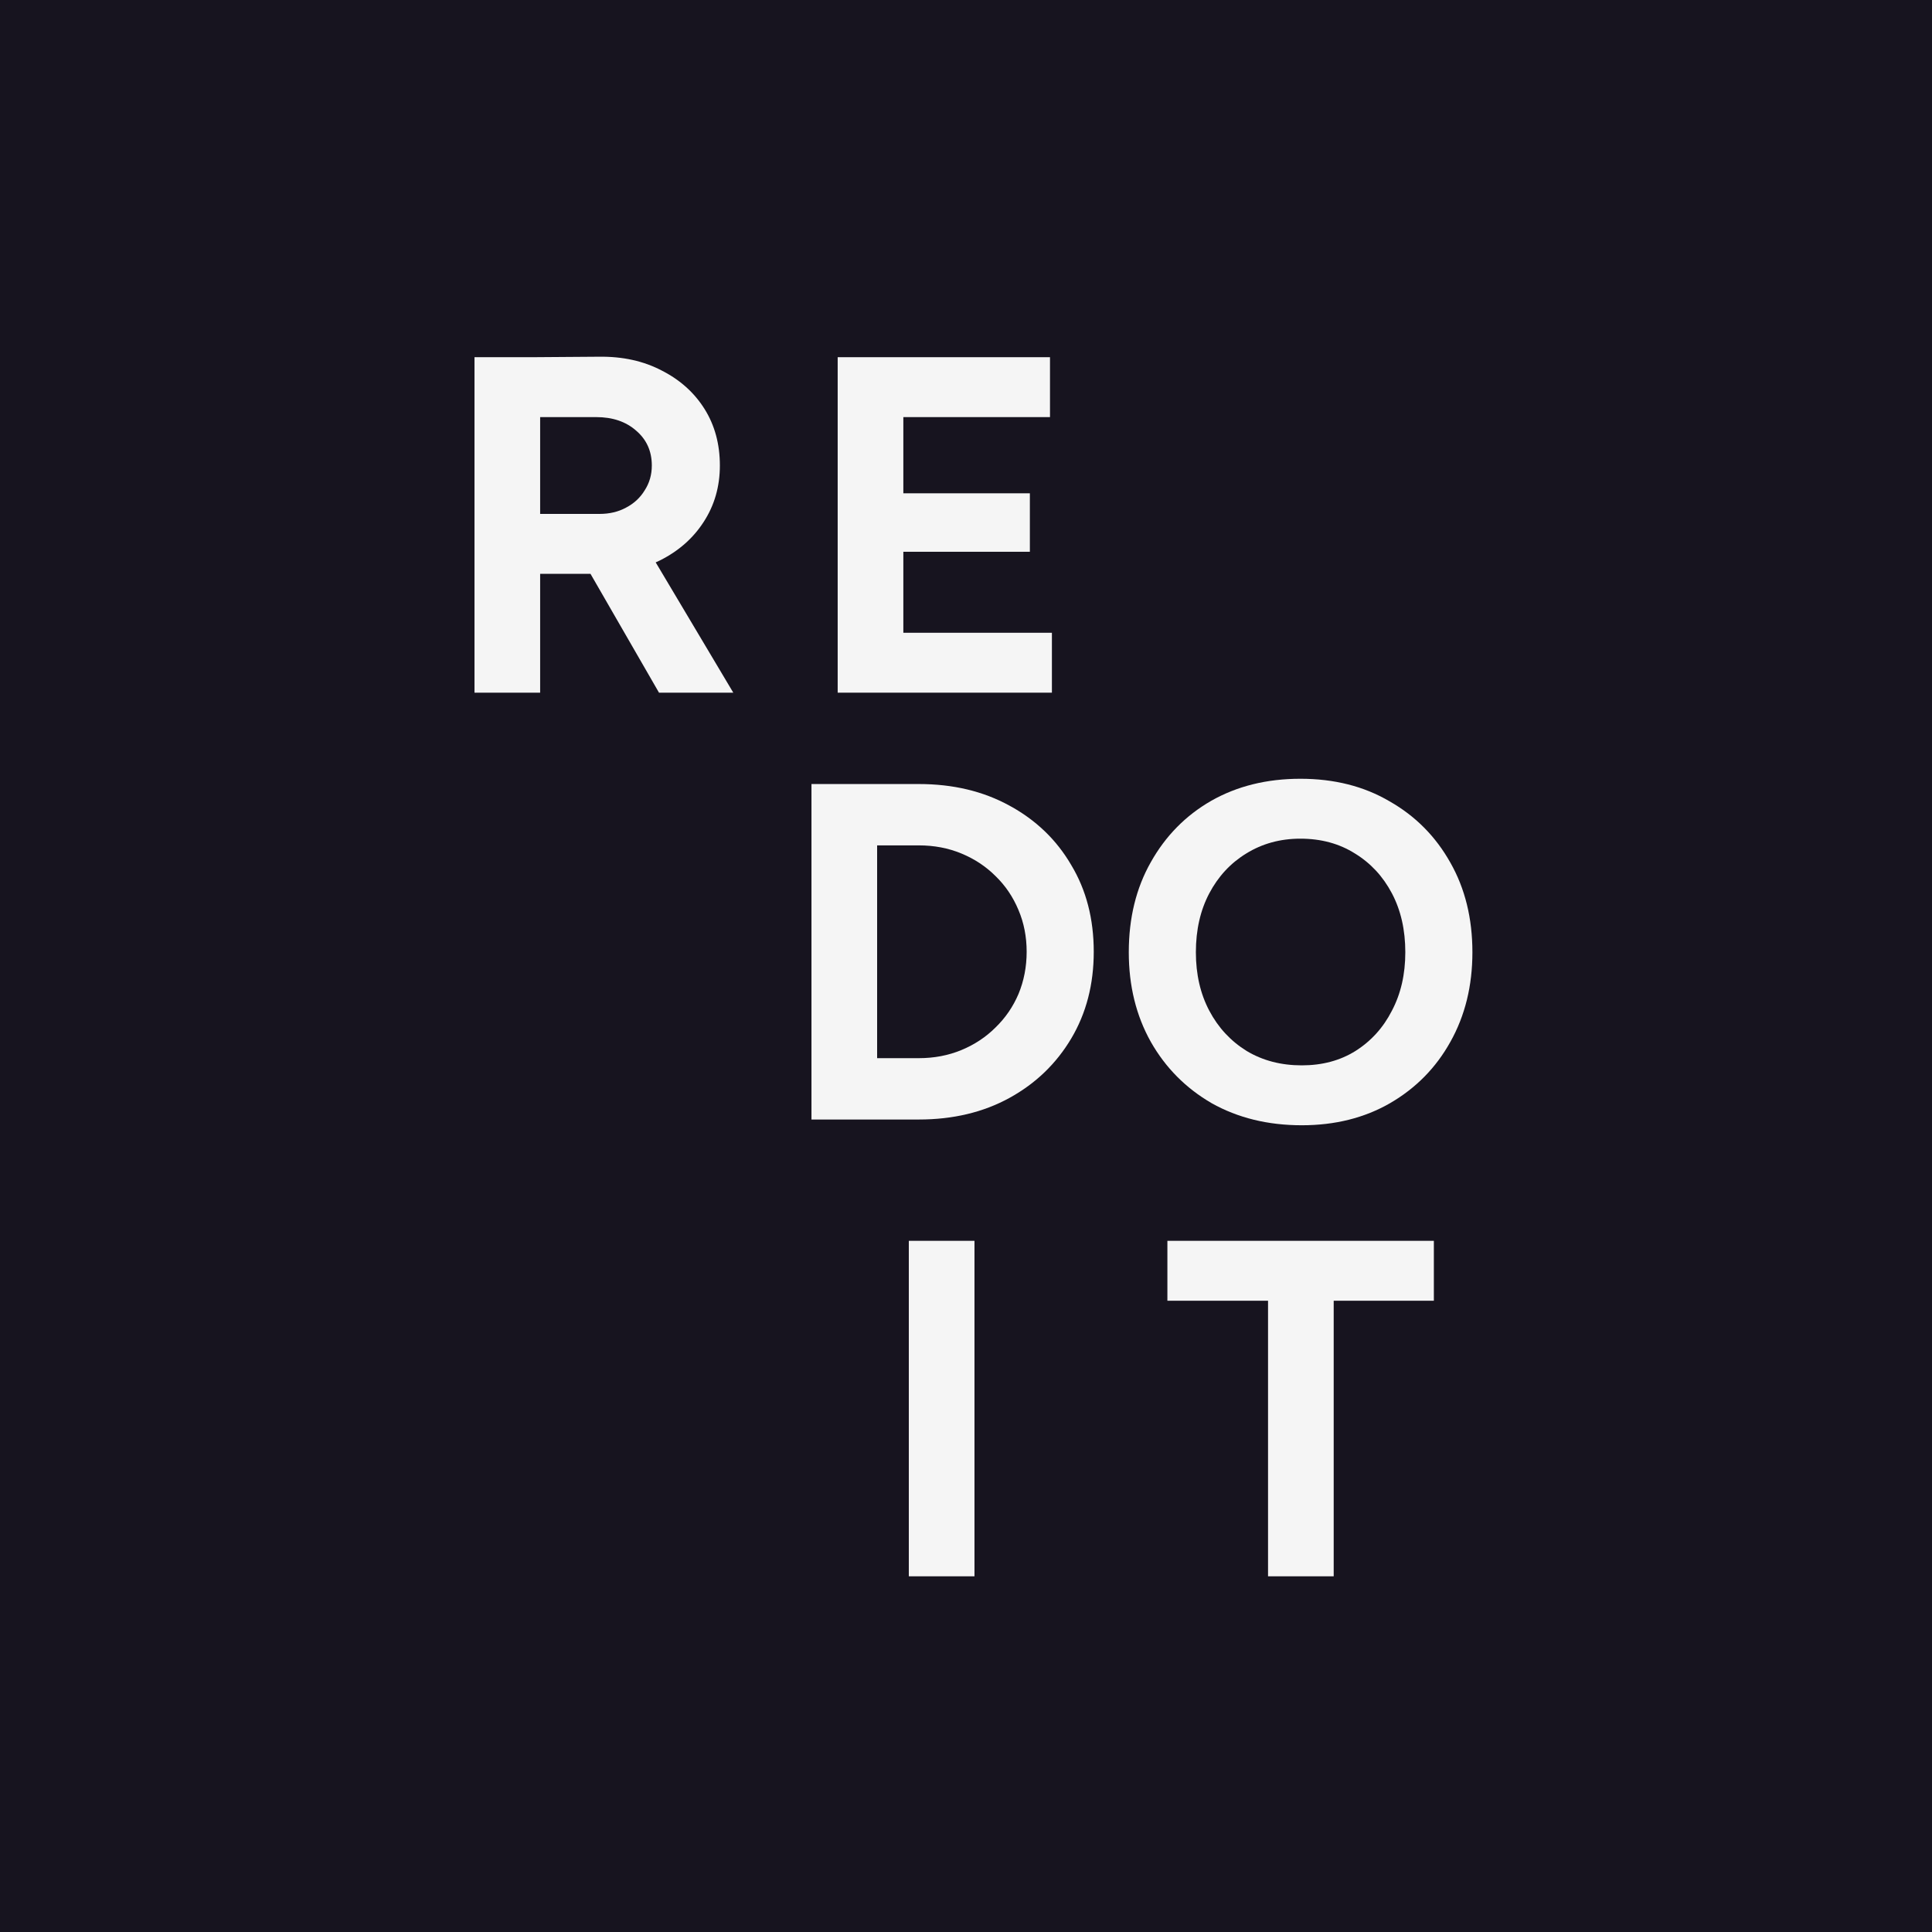 <svg width="129" height="129" viewBox="0 0 129 129" fill="none" xmlns="http://www.w3.org/2000/svg">
<rect width="129" height="129" fill="#17141F"/>
<path d="M55.932 46.25V23.85H60.316V46.25H55.932ZM59.26 46.25V42.25H70.236V46.25H59.26ZM59.26 36.842V32.938H68.764V36.842H59.26ZM59.26 27.85V23.85H70.108V27.85H59.26Z" fill="#F5F5F5"/>
<path d="M35.554 38.314V34.314H40.034C40.695 34.314 41.282 34.175 41.794 33.898C42.327 33.621 42.743 33.237 43.042 32.746C43.362 32.255 43.522 31.701 43.522 31.082C43.522 30.122 43.17 29.343 42.466 28.746C41.783 28.149 40.898 27.85 39.81 27.85H35.554V23.85L40.002 23.818C41.58 23.797 42.978 24.106 44.194 24.746C45.41 25.365 46.359 26.218 47.042 27.306C47.724 28.394 48.066 29.653 48.066 31.082C48.066 32.49 47.703 33.749 46.978 34.858C46.274 35.946 45.303 36.799 44.066 37.418C42.828 38.015 41.42 38.314 39.842 38.314H35.554ZM31.682 46.25V23.85H36.066V46.25H31.682ZM44.002 46.25L38.818 37.258L42.178 34.858L48.962 46.25H44.002Z" fill="#F5F5F5"/>
<path d="M86.921 75.134C84.66 75.134 82.654 74.643 80.905 73.662C79.177 72.659 77.823 71.294 76.841 69.566C75.86 67.817 75.369 65.822 75.369 63.582C75.369 61.299 75.86 59.294 76.841 57.566C77.823 55.817 79.166 54.451 80.873 53.47C82.601 52.489 84.585 51.998 86.825 51.998C89.087 51.998 91.07 52.499 92.777 53.502C94.505 54.483 95.86 55.849 96.841 57.598C97.823 59.326 98.313 61.321 98.313 63.582C98.313 65.822 97.823 67.817 96.841 69.566C95.881 71.294 94.537 72.659 92.809 73.662C91.103 74.643 89.14 75.134 86.921 75.134ZM86.921 71.134C88.287 71.134 89.481 70.814 90.505 70.174C91.55 69.513 92.361 68.617 92.937 67.486C93.534 66.355 93.833 65.054 93.833 63.582C93.833 62.089 93.534 60.777 92.937 59.646C92.34 58.515 91.519 57.63 90.473 56.99C89.428 56.329 88.212 55.998 86.825 55.998C85.481 55.998 84.276 56.329 83.209 56.99C82.164 57.63 81.343 58.515 80.745 59.646C80.148 60.777 79.849 62.089 79.849 63.582C79.849 65.054 80.148 66.355 80.745 67.486C81.343 68.617 82.174 69.513 83.241 70.174C84.308 70.814 85.534 71.134 86.921 71.134Z" fill="#F5F5F5"/>
<path d="M61.35 74.75V70.654C62.374 70.654 63.323 70.473 64.198 70.11C65.072 69.747 65.83 69.246 66.47 68.606C67.131 67.966 67.643 67.219 68.006 66.366C68.368 65.491 68.55 64.553 68.55 63.55C68.55 62.547 68.368 61.619 68.006 60.766C67.643 59.891 67.131 59.134 66.47 58.494C65.83 57.854 65.072 57.353 64.198 56.99C63.323 56.627 62.374 56.446 61.35 56.446V52.35C63.632 52.35 65.648 52.83 67.398 53.79C69.168 54.75 70.544 56.073 71.526 57.758C72.528 59.422 73.03 61.353 73.03 63.55C73.03 65.726 72.528 67.657 71.526 69.342C70.523 71.027 69.147 72.35 67.398 73.31C65.648 74.27 63.632 74.75 61.35 74.75ZM56.71 74.75V70.654H61.35V74.75H56.71ZM54.182 74.75V52.35H58.566V74.75H54.182ZM56.71 56.446V52.35H61.35V56.446H56.71Z" fill="#F5F5F5"/>
<path d="M84.667 105.25V84.706H89.051V105.25H84.667ZM77.947 86.85V82.85H95.739V86.85H77.947Z" fill="#F5F5F5"/>
<path d="M60.682 105.25V82.85H65.066V105.25H60.682Z" fill="#F5F5F5"/>
</svg>
